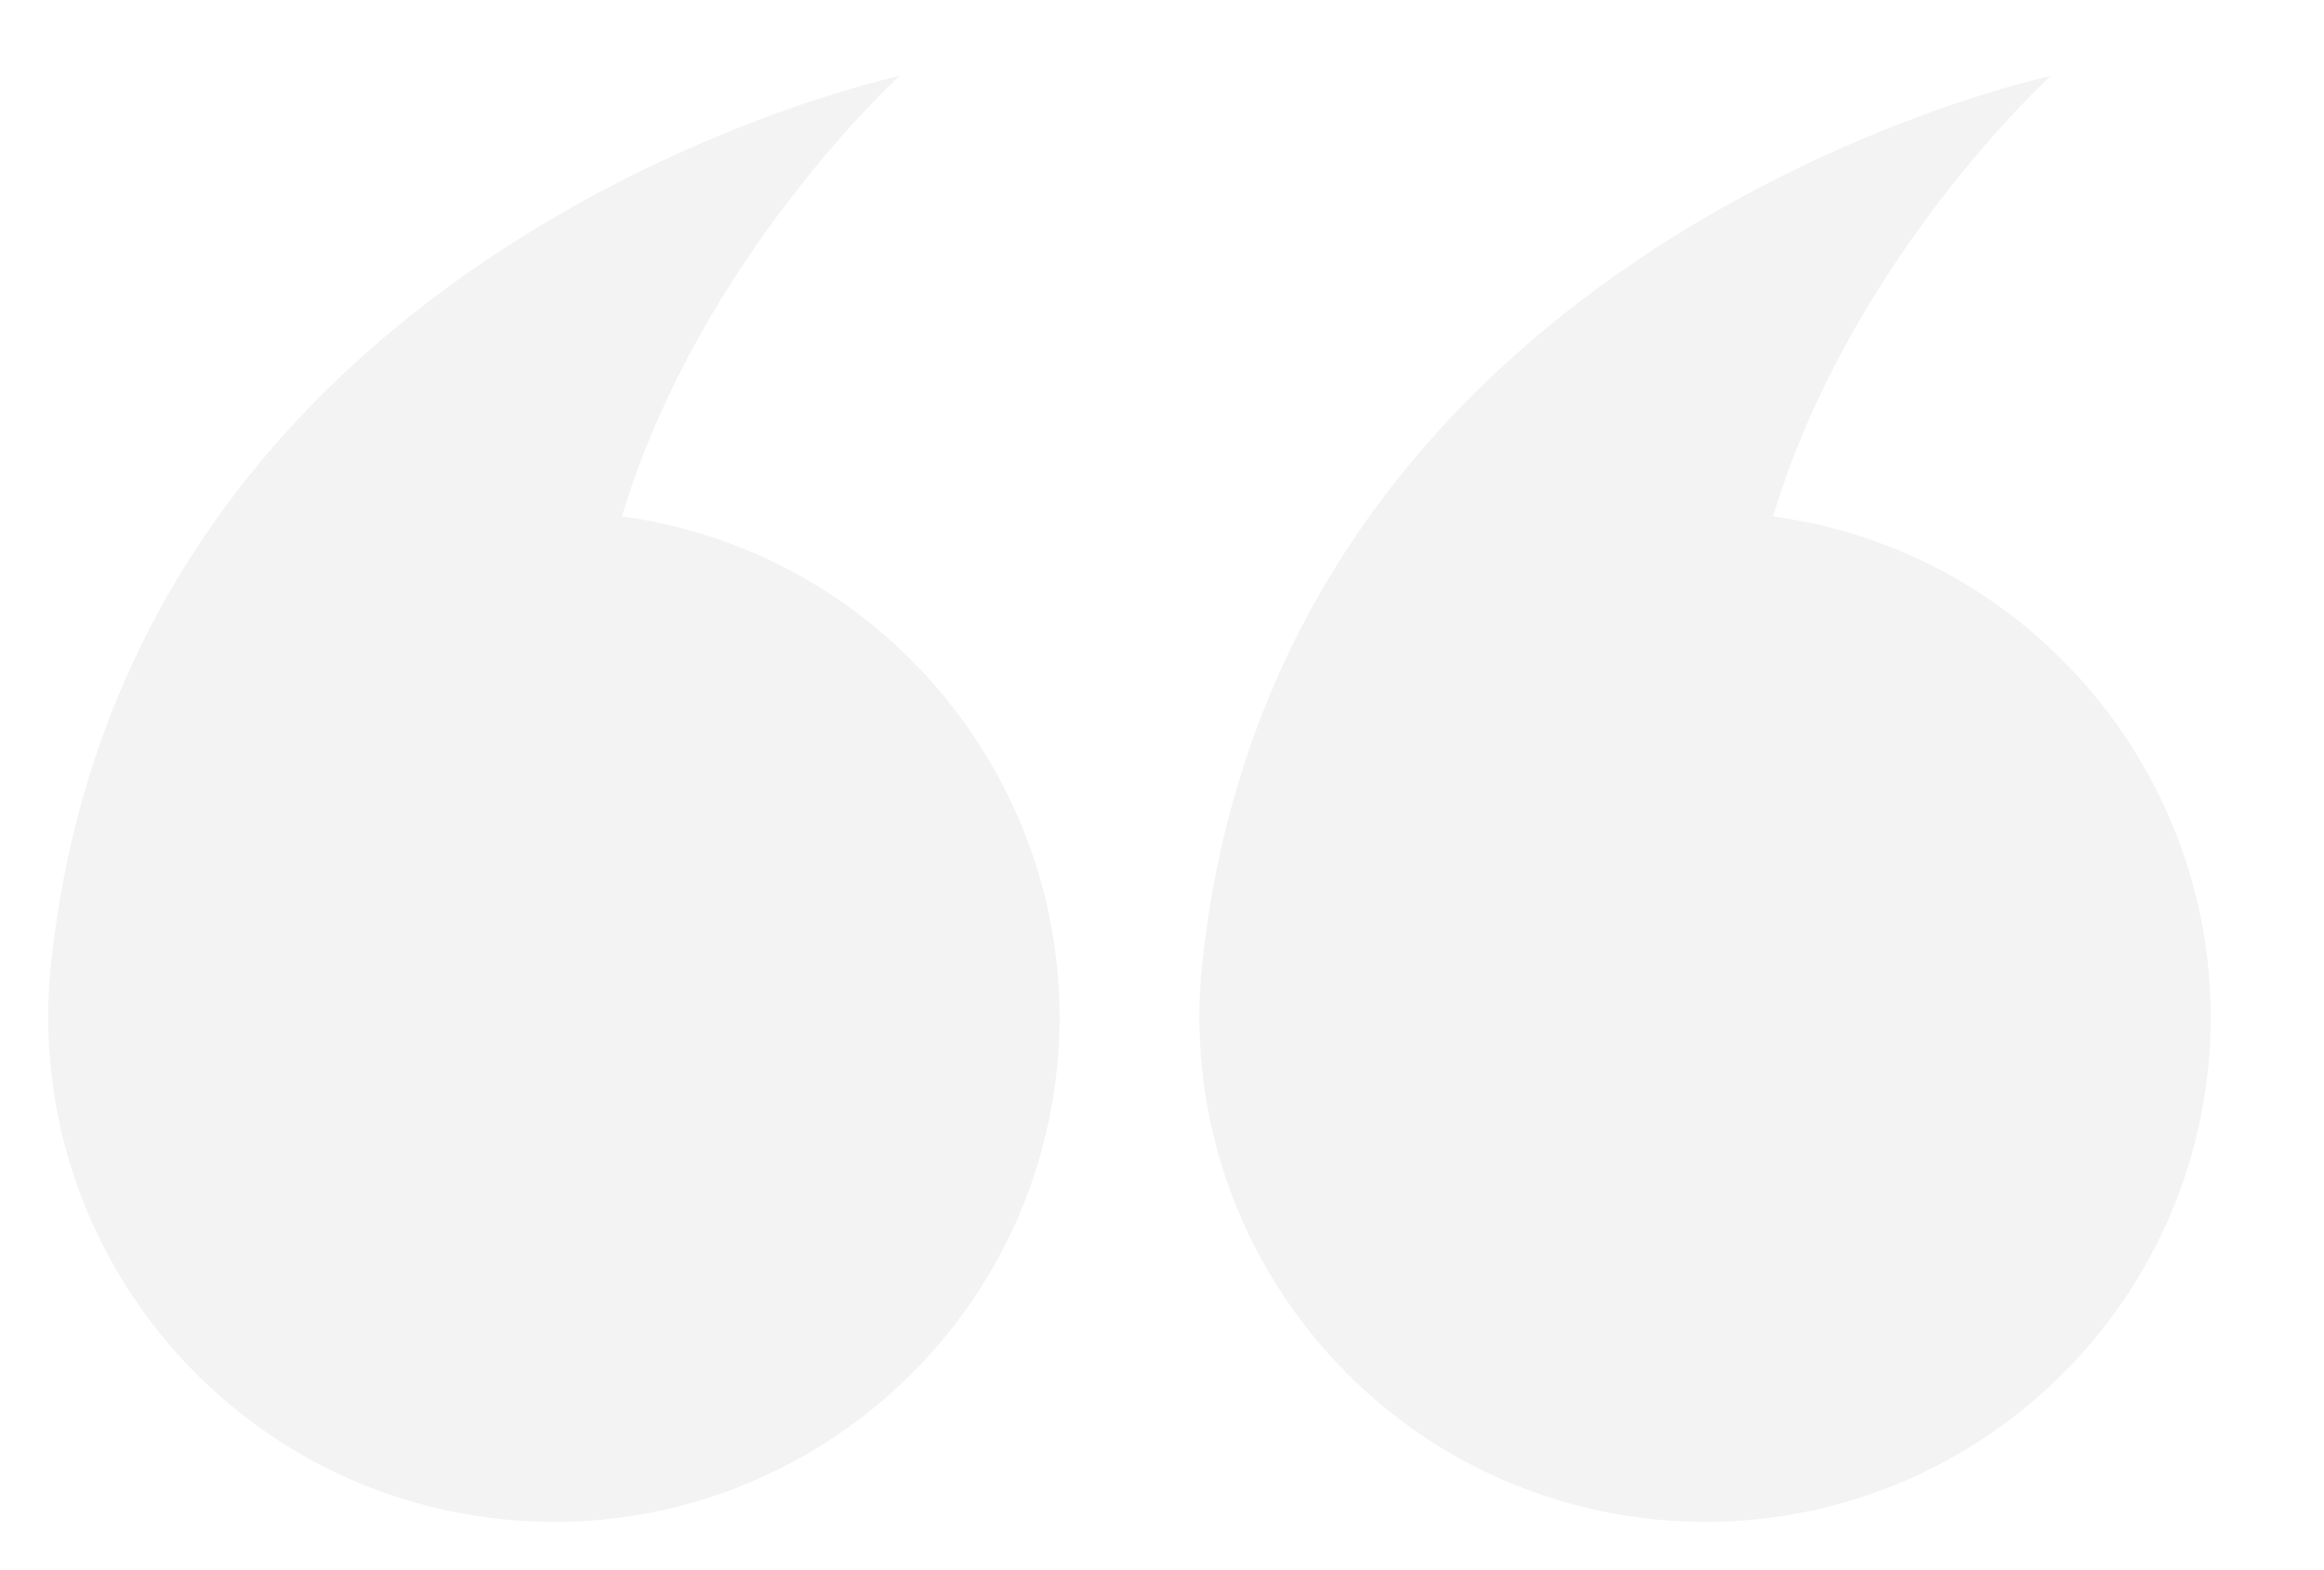 <?xml version="1.0" encoding="UTF-8"?> <svg xmlns="http://www.w3.org/2000/svg" width="111" height="75" viewBox="0 0 111 75" fill="none"> <g opacity="0.05"> <path d="M29.705 24.669C33.401 12.332 42.965 3.629 42.965 3.629C42.965 3.629 5.933 11.488 2.415 46.264C1.157 59.479 10.785 71.229 24.031 72.569C37.277 73.909 49.148 64.255 50.492 50.969C51.762 38.032 42.517 26.399 29.705 24.669Z" fill="black"></path> <path d="M84.687 24.669C88.383 12.332 97.947 3.629 97.947 3.629C97.947 3.629 60.915 11.488 57.397 46.264C56.139 59.479 65.767 71.229 79.013 72.569C92.259 73.909 104.13 64.255 105.474 50.969C106.744 38.032 97.499 26.399 84.687 24.669Z" fill="black"></path> </g> </svg> 